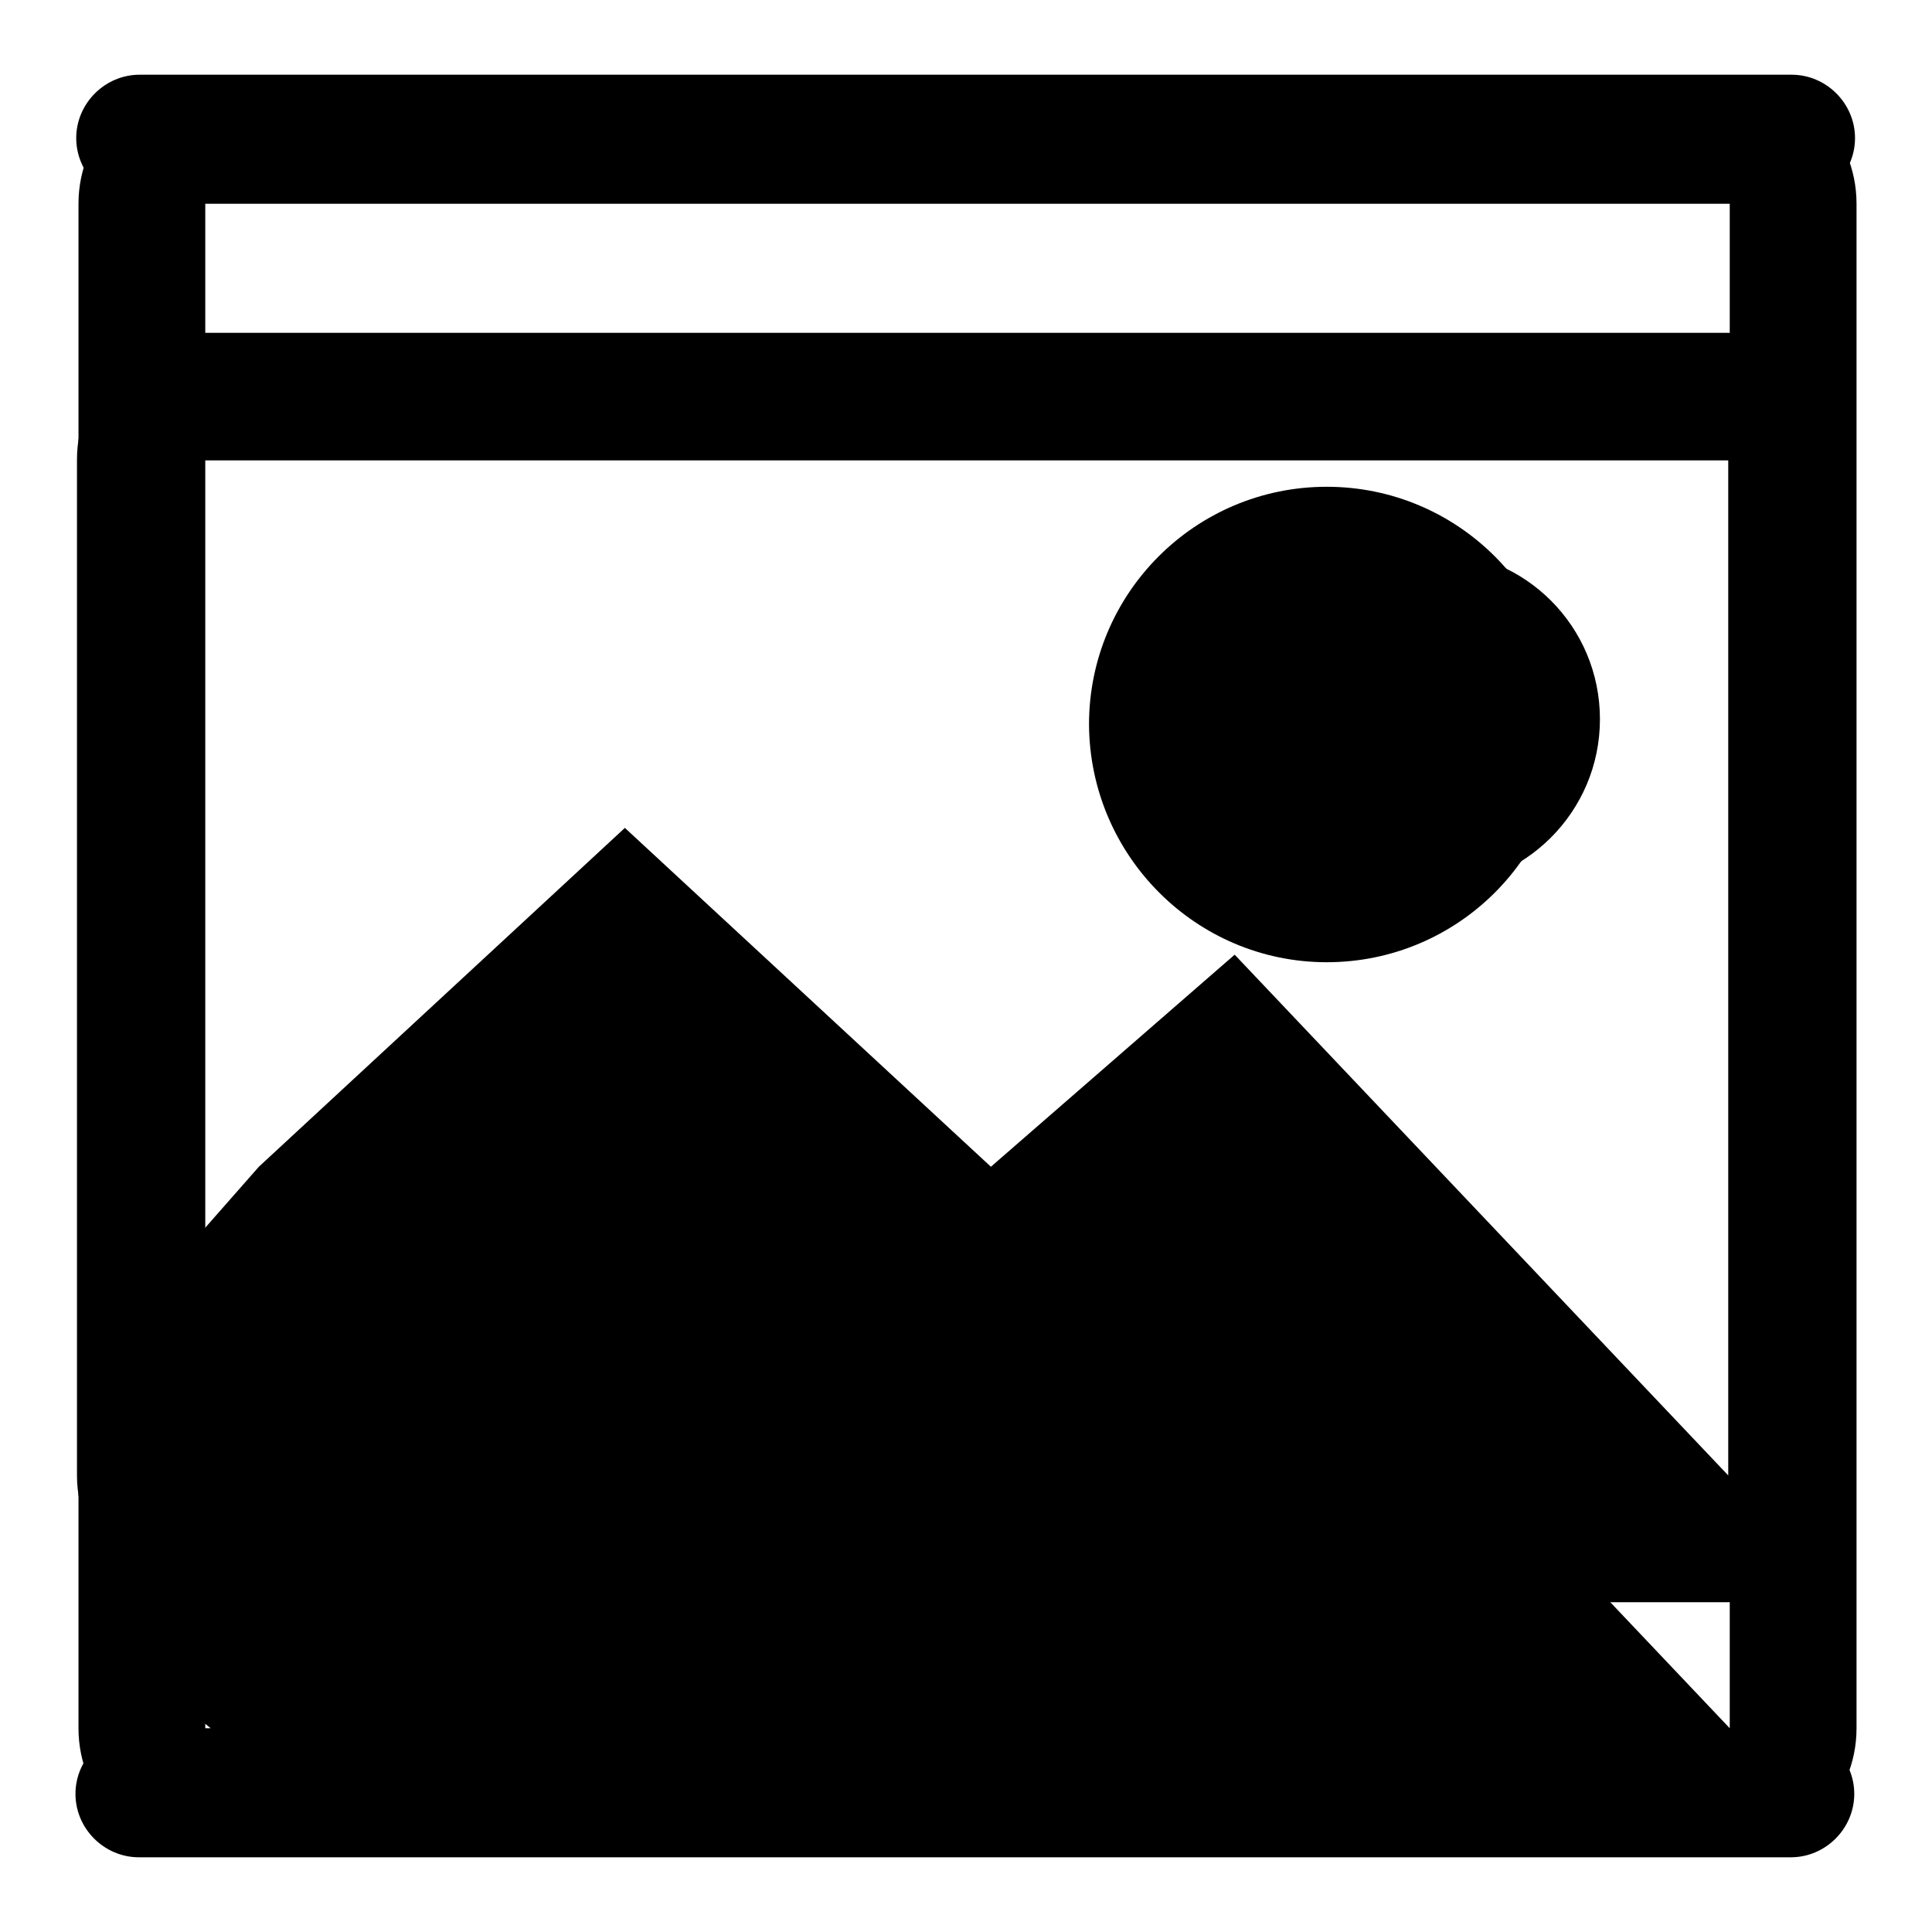 <?xml version="1.0" encoding="utf-8"?>
<!-- Svg Vector Icons : http://www.onlinewebfonts.com/icon -->
<!DOCTYPE svg PUBLIC "-//W3C//DTD SVG 1.1//EN" "http://www.w3.org/Graphics/SVG/1.1/DTD/svg11.dtd">
<svg version="1.1" xmlns="http://www.w3.org/2000/svg" xmlns:xlink="http://www.w3.org/1999/xlink" x="0px" y="0px" viewBox="0 0 256 256" enable-background="new 0 0 256 256" xml:space="preserve">
<g><g><path fill="#000000" d="M229.2,10.2h-202c-9.3,0-16.8,7.5-16.8,16.8v202c0,9.3,7.5,16.8,16.8,16.8h202c9.3,0,16.8-7.5,16.8-16.8V27C246,17.7,238.5,10.2,229.2,10.2z M27.2,229v-0.6c0.2,0.2,0.5,0.4,0.7,0.6H27.2z M229.2,229l-65.4-69L131.4,188l-48.5-44.9L34.5,188l-7.3,8.3V27h202V229L229.2,229z M175.8,127.5c17.4,0,31.5-14.1,31.5-31.5s-14.1-31.5-31.5-31.5c-17.4,0-31.5,14.1-31.5,31.5C144.4,113.4,158.5,127.5,175.8,127.5z"/><path fill="#000000" d="M229,44.1H27c-9.3,0-16.8,7.5-16.8,16.8v134.6c0,9.3,7.5,16.8,16.8,16.8h202c9.3,0,16.8-7.5,16.8-16.8V61C245.8,51.6,238.3,44.1,229,44.1z M229,195.5l-65.4-69l-32.3,28.1l-48.5-44.9l-48.5,44.9l-7.3,8.3V61h202V195.5L229,195.5z M189.8,117.5c12.2,0,22.2-9.9,22.2-22.2s-9.9-22.2-22.2-22.2c-12.2,0-22.2,9.9-22.2,22.2C167.6,107.5,177.5,117.5,189.8,117.5z"/><path fill="#000000" d="M237.3,246.1H18.4c-4.6,0-8.4-3.8-8.4-8.4l0,0c0-4.6,3.8-8.4,8.4-8.4h218.9c4.6,0,8.4,3.8,8.4,8.4l0,0C245.7,242.3,241.9,246.1,237.3,246.1z"/><path fill="#000000" d="M237.4,26.7H18.5c-4.6,0-8.4-3.8-8.4-8.4l0,0c0-4.6,3.8-8.4,8.4-8.4h218.9c4.6,0,8.4,3.8,8.4,8.4l0,0C245.8,22.9,242,26.7,237.4,26.7z"/></g></g>
</svg>